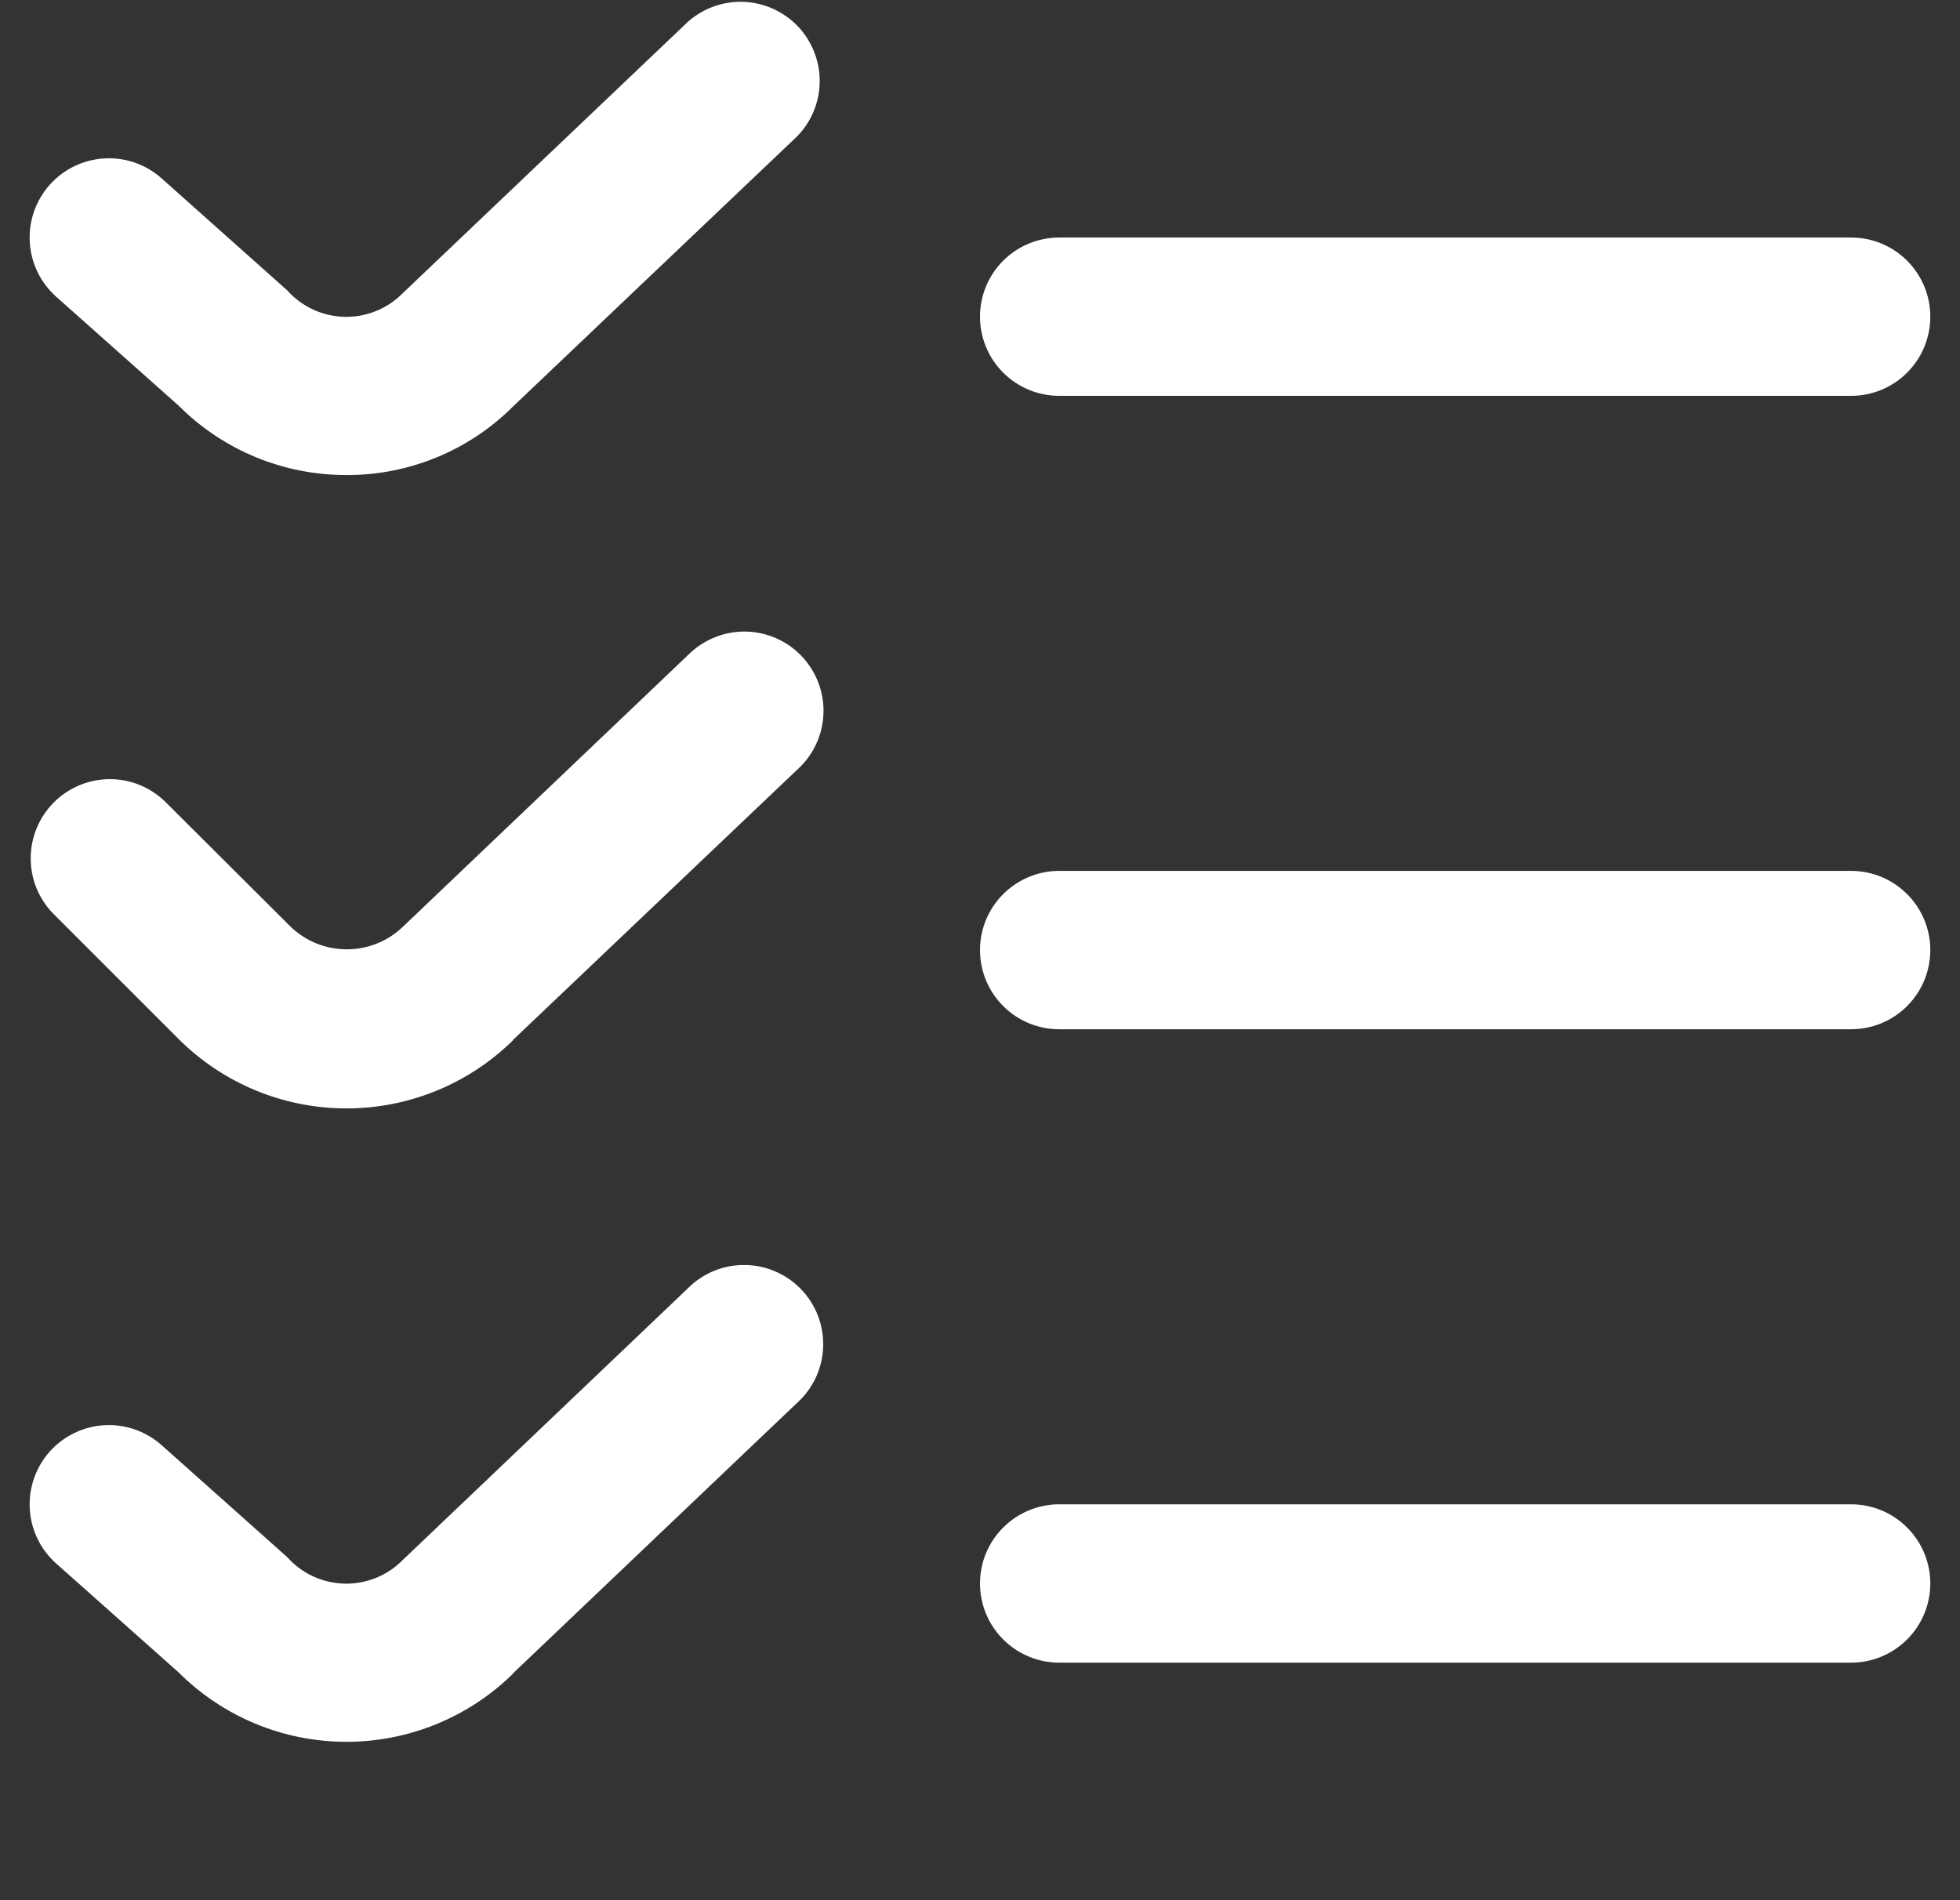 <svg width="33" height="32" viewBox="0 0 33 32" fill="none" xmlns="http://www.w3.org/2000/svg">
<rect x="0" y="0" width="33" height="32" fill="#333333" stroke="none"/>
<g clip-path="url(#clip0_984_954)">
<path d="M5.833 8C5.308 8.001 4.787 7.898 4.301 7.697C3.816 7.496 3.375 7.2 3.004 6.828L0.945 4.996C0.681 4.76 0.521 4.429 0.501 4.076C0.481 3.723 0.602 3.376 0.837 3.112C1.073 2.848 1.404 2.688 1.757 2.668C2.11 2.647 2.457 2.768 2.721 3.004L4.835 4.889C4.956 5.025 5.103 5.135 5.268 5.211C5.433 5.288 5.612 5.33 5.794 5.335C5.976 5.34 6.157 5.308 6.326 5.24C6.495 5.173 6.648 5.071 6.776 4.942L11.581 0.368C11.84 0.138 12.178 0.017 12.523 0.031C12.869 0.046 13.195 0.194 13.434 0.444C13.672 0.695 13.804 1.029 13.801 1.374C13.799 1.72 13.661 2.052 13.419 2.298L8.633 6.85C8.265 7.217 7.828 7.507 7.348 7.704C6.867 7.901 6.353 8.002 5.833 8ZM32.5 5.333C32.5 4.979 32.36 4.64 32.109 4.39C31.86 4.14 31.52 4 31.167 4H17.833C17.48 4 17.141 4.14 16.891 4.39C16.64 4.64 16.5 4.979 16.5 5.333C16.5 5.687 16.64 6.026 16.891 6.276C17.141 6.526 17.48 6.666 17.833 6.666H31.167C31.52 6.666 31.86 6.526 32.109 6.276C32.36 6.026 32.5 5.687 32.5 5.333ZM8.633 17.517L13.419 12.965C13.552 12.846 13.661 12.702 13.737 12.54C13.814 12.378 13.857 12.203 13.864 12.024C13.872 11.846 13.843 11.667 13.78 11.5C13.717 11.333 13.621 11.18 13.498 11.05C13.375 10.921 13.227 10.817 13.063 10.746C12.899 10.675 12.722 10.637 12.543 10.636C12.364 10.634 12.187 10.669 12.022 10.738C11.857 10.806 11.707 10.907 11.581 11.034L6.781 15.609C6.528 15.852 6.19 15.987 5.839 15.987C5.488 15.987 5.15 15.852 4.896 15.609L2.776 13.496C2.525 13.253 2.188 13.118 1.838 13.121C1.489 13.125 1.154 13.265 0.907 13.512C0.66 13.759 0.52 14.094 0.517 14.443C0.513 14.793 0.648 15.13 0.891 15.381L3.004 17.494C3.75 18.241 4.761 18.662 5.817 18.666C6.872 18.671 7.887 18.258 8.639 17.517H8.633ZM32.5 16C32.5 15.646 32.36 15.307 32.109 15.057C31.86 14.807 31.52 14.666 31.167 14.666H17.833C17.48 14.666 17.141 14.807 16.891 15.057C16.64 15.307 16.5 15.646 16.5 16C16.5 16.353 16.64 16.692 16.891 16.943C17.141 17.193 17.48 17.333 17.833 17.333H31.167C31.52 17.333 31.86 17.193 32.109 16.943C32.36 16.692 32.5 16.353 32.5 16ZM8.633 28.184L13.413 23.632C13.547 23.513 13.655 23.368 13.732 23.207C13.808 23.045 13.852 22.87 13.859 22.691C13.866 22.512 13.838 22.334 13.775 22.167C13.712 21.999 13.616 21.846 13.493 21.717C13.369 21.587 13.221 21.484 13.057 21.413C12.893 21.341 12.716 21.304 12.538 21.303C12.359 21.301 12.182 21.336 12.016 21.404C11.851 21.473 11.701 21.574 11.576 21.701L6.776 26.276C6.648 26.405 6.495 26.506 6.326 26.574C6.157 26.641 5.976 26.674 5.794 26.669C5.612 26.663 5.433 26.621 5.268 26.545C5.103 26.468 4.956 26.358 4.835 26.222L2.721 24.337C2.457 24.102 2.11 23.981 1.757 24.001C1.404 24.021 1.073 24.181 0.837 24.445C0.602 24.709 0.481 25.056 0.501 25.41C0.521 25.763 0.681 26.094 0.945 26.329L3.004 28.161C3.75 28.907 4.761 29.329 5.817 29.333C6.872 29.337 7.887 28.924 8.639 28.184H8.633ZM32.5 26.666C32.5 26.313 32.36 25.974 32.109 25.724C31.86 25.474 31.52 25.333 31.167 25.333H17.833C17.48 25.333 17.141 25.474 16.891 25.724C16.64 25.974 16.5 26.313 16.5 26.666C16.5 27.02 16.64 27.359 16.891 27.609C17.141 27.859 17.48 28 17.833 28H31.167C31.52 28 31.86 27.859 32.109 27.609C32.36 27.359 32.5 27.02 32.5 26.666Z" fill="white"/>
</g>
<defs>
<clipPath id="clip0_984_954">
<rect width="32" height="32" fill="white" transform="translate(0.5)"/>
</clipPath>
</defs>
</svg>
